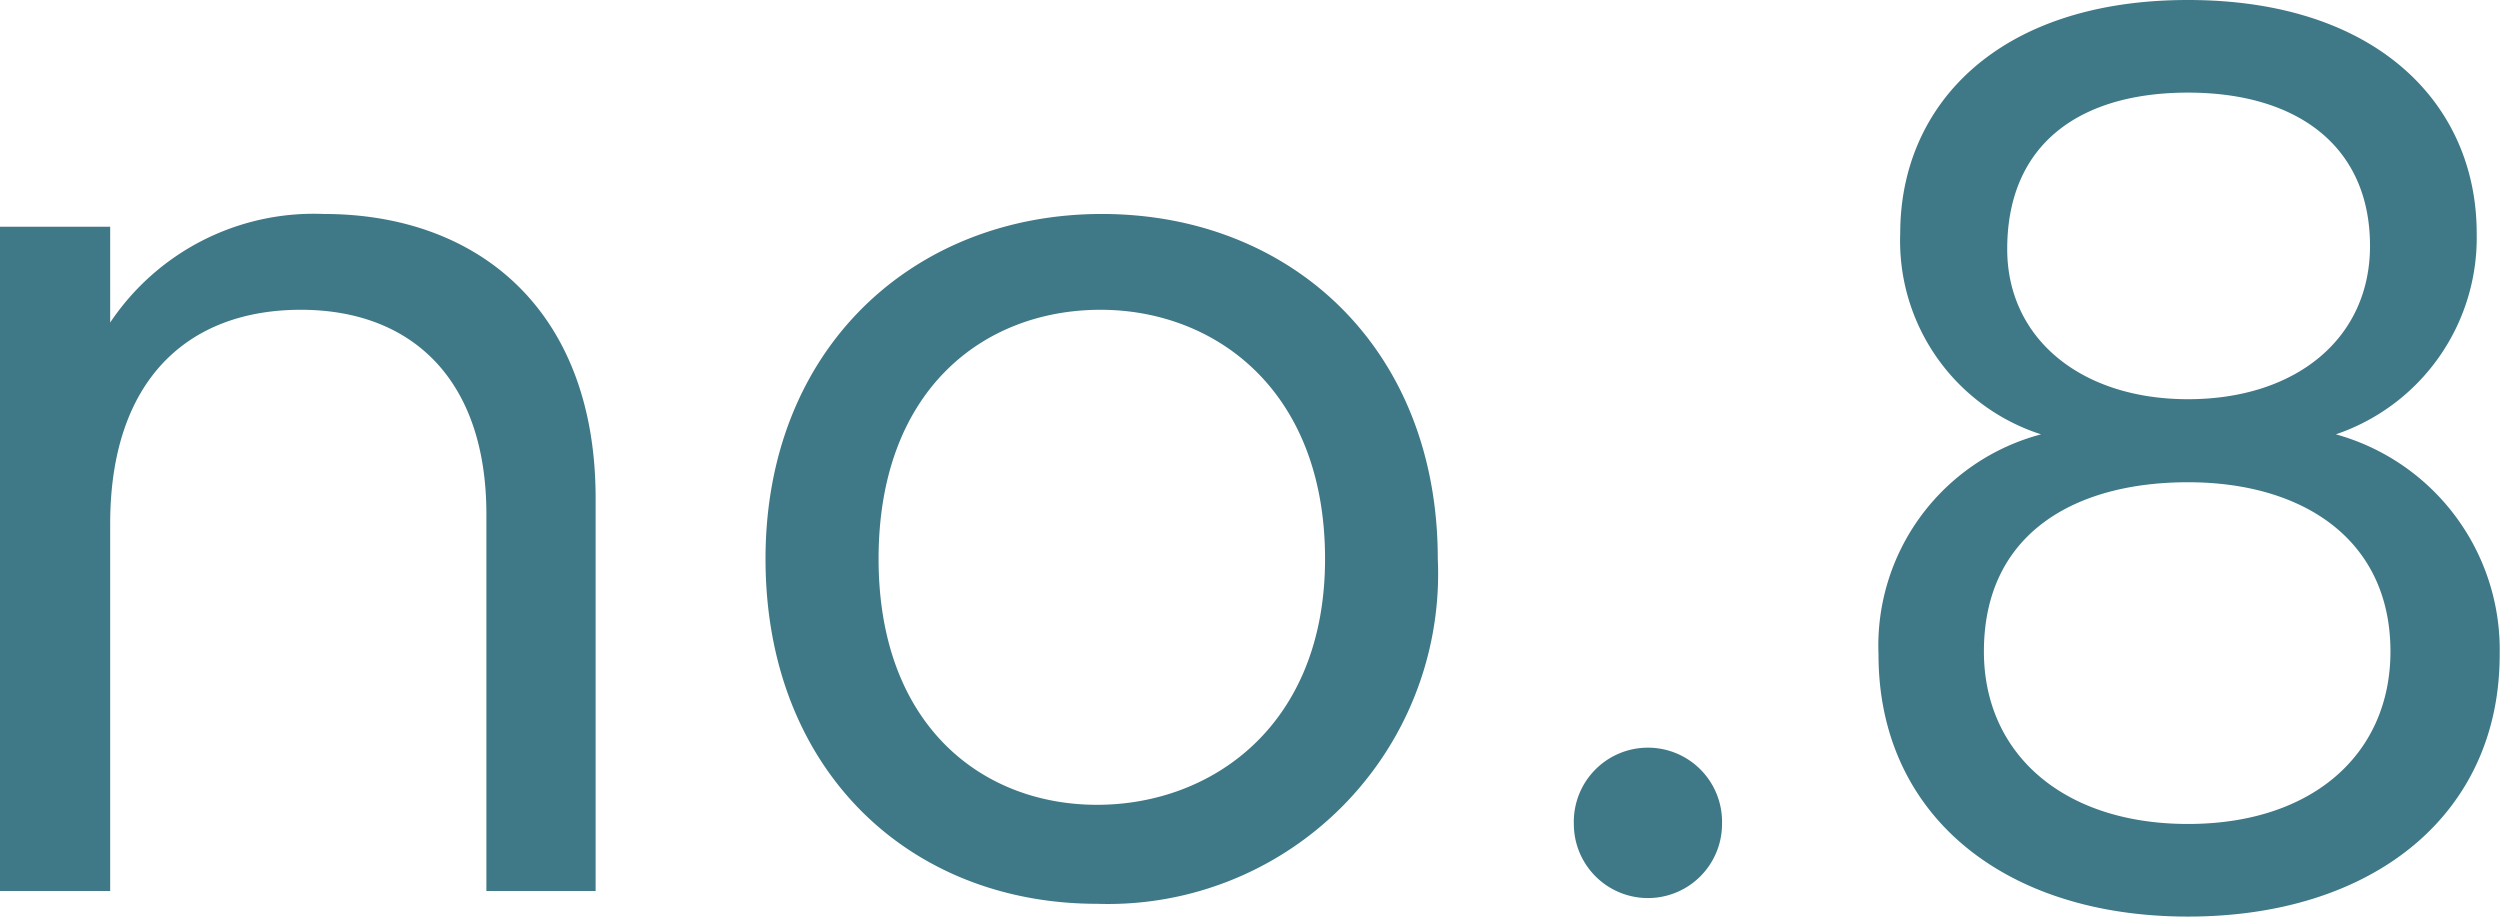 <svg xmlns="http://www.w3.org/2000/svg" width="78.28" height="28.7" viewbox="0 0 78.28 28.7">
  <defs>
    <style>
      .cls-1 {
        fill: #3f7886;
        fill-rule: evenodd;
      }
    </style>
  </defs>
  <path id="no.8" class="cls-1" d="M1375.73,24856.4h3.42v-12.3c0-5.9-3.69-8.9-8.51-8.9a7.667,7.667,0,0,0-6.69,3.4v-3h-3.46v20.8h3.46v-11.5c0-4.5,2.43-6.7,5.97-6.7,3.49,0,5.81,2.2,5.81,6.4v11.8Zm29.79-10.4c0-6.6-4.6-10.8-10.52-10.8-5.89,0-10.53,4.2-10.53,10.8s4.49,10.8,10.38,10.8A10.337,10.337,0,0,0,1405.52,24846Zm-17.51,0c0-5.3,3.3-7.8,6.95-7.8,3.57,0,7.03,2.5,7.03,7.8,0,5.2-3.53,7.7-7.14,7.7S1388.01,24851.2,1388.01,24846Zm26.41,8.3a2.321,2.321,0,1,0-4.64,0A2.32,2.32,0,0,0,1414.42,24854.3Zm9.99-12.2a6.845,6.845,0,0,0-5.09,6.9c0,5,3.91,8.2,9.69,8.2,5.81,0,9.76-3.2,9.76-8.2a7,7,0,0,0-5.13-6.9,6.5,6.5,0,0,0,4.41-6.3c0-4-3.08-7.3-9.04-7.3s-9.01,3.3-9.01,7.3A6.362,6.362,0,0,0,1424.41,24842.1Zm4.6-1.1c-3.35,0-5.66-1.9-5.66-4.7,0-3.3,2.28-4.9,5.66-4.9,3.45,0,5.7,1.7,5.7,4.8C1434.71,24839.1,1432.39,24841,1429.01,24841Zm0,2.6c3.61,0,6.34,1.8,6.34,5.3,0,3.2-2.43,5.4-6.34,5.4s-6.39-2.2-6.39-5.4C1422.62,24845.2,1425.47,24843.6,1429.01,24843.6Z" transform="translate(-1360.5 -24828.5)"/>
</svg>
